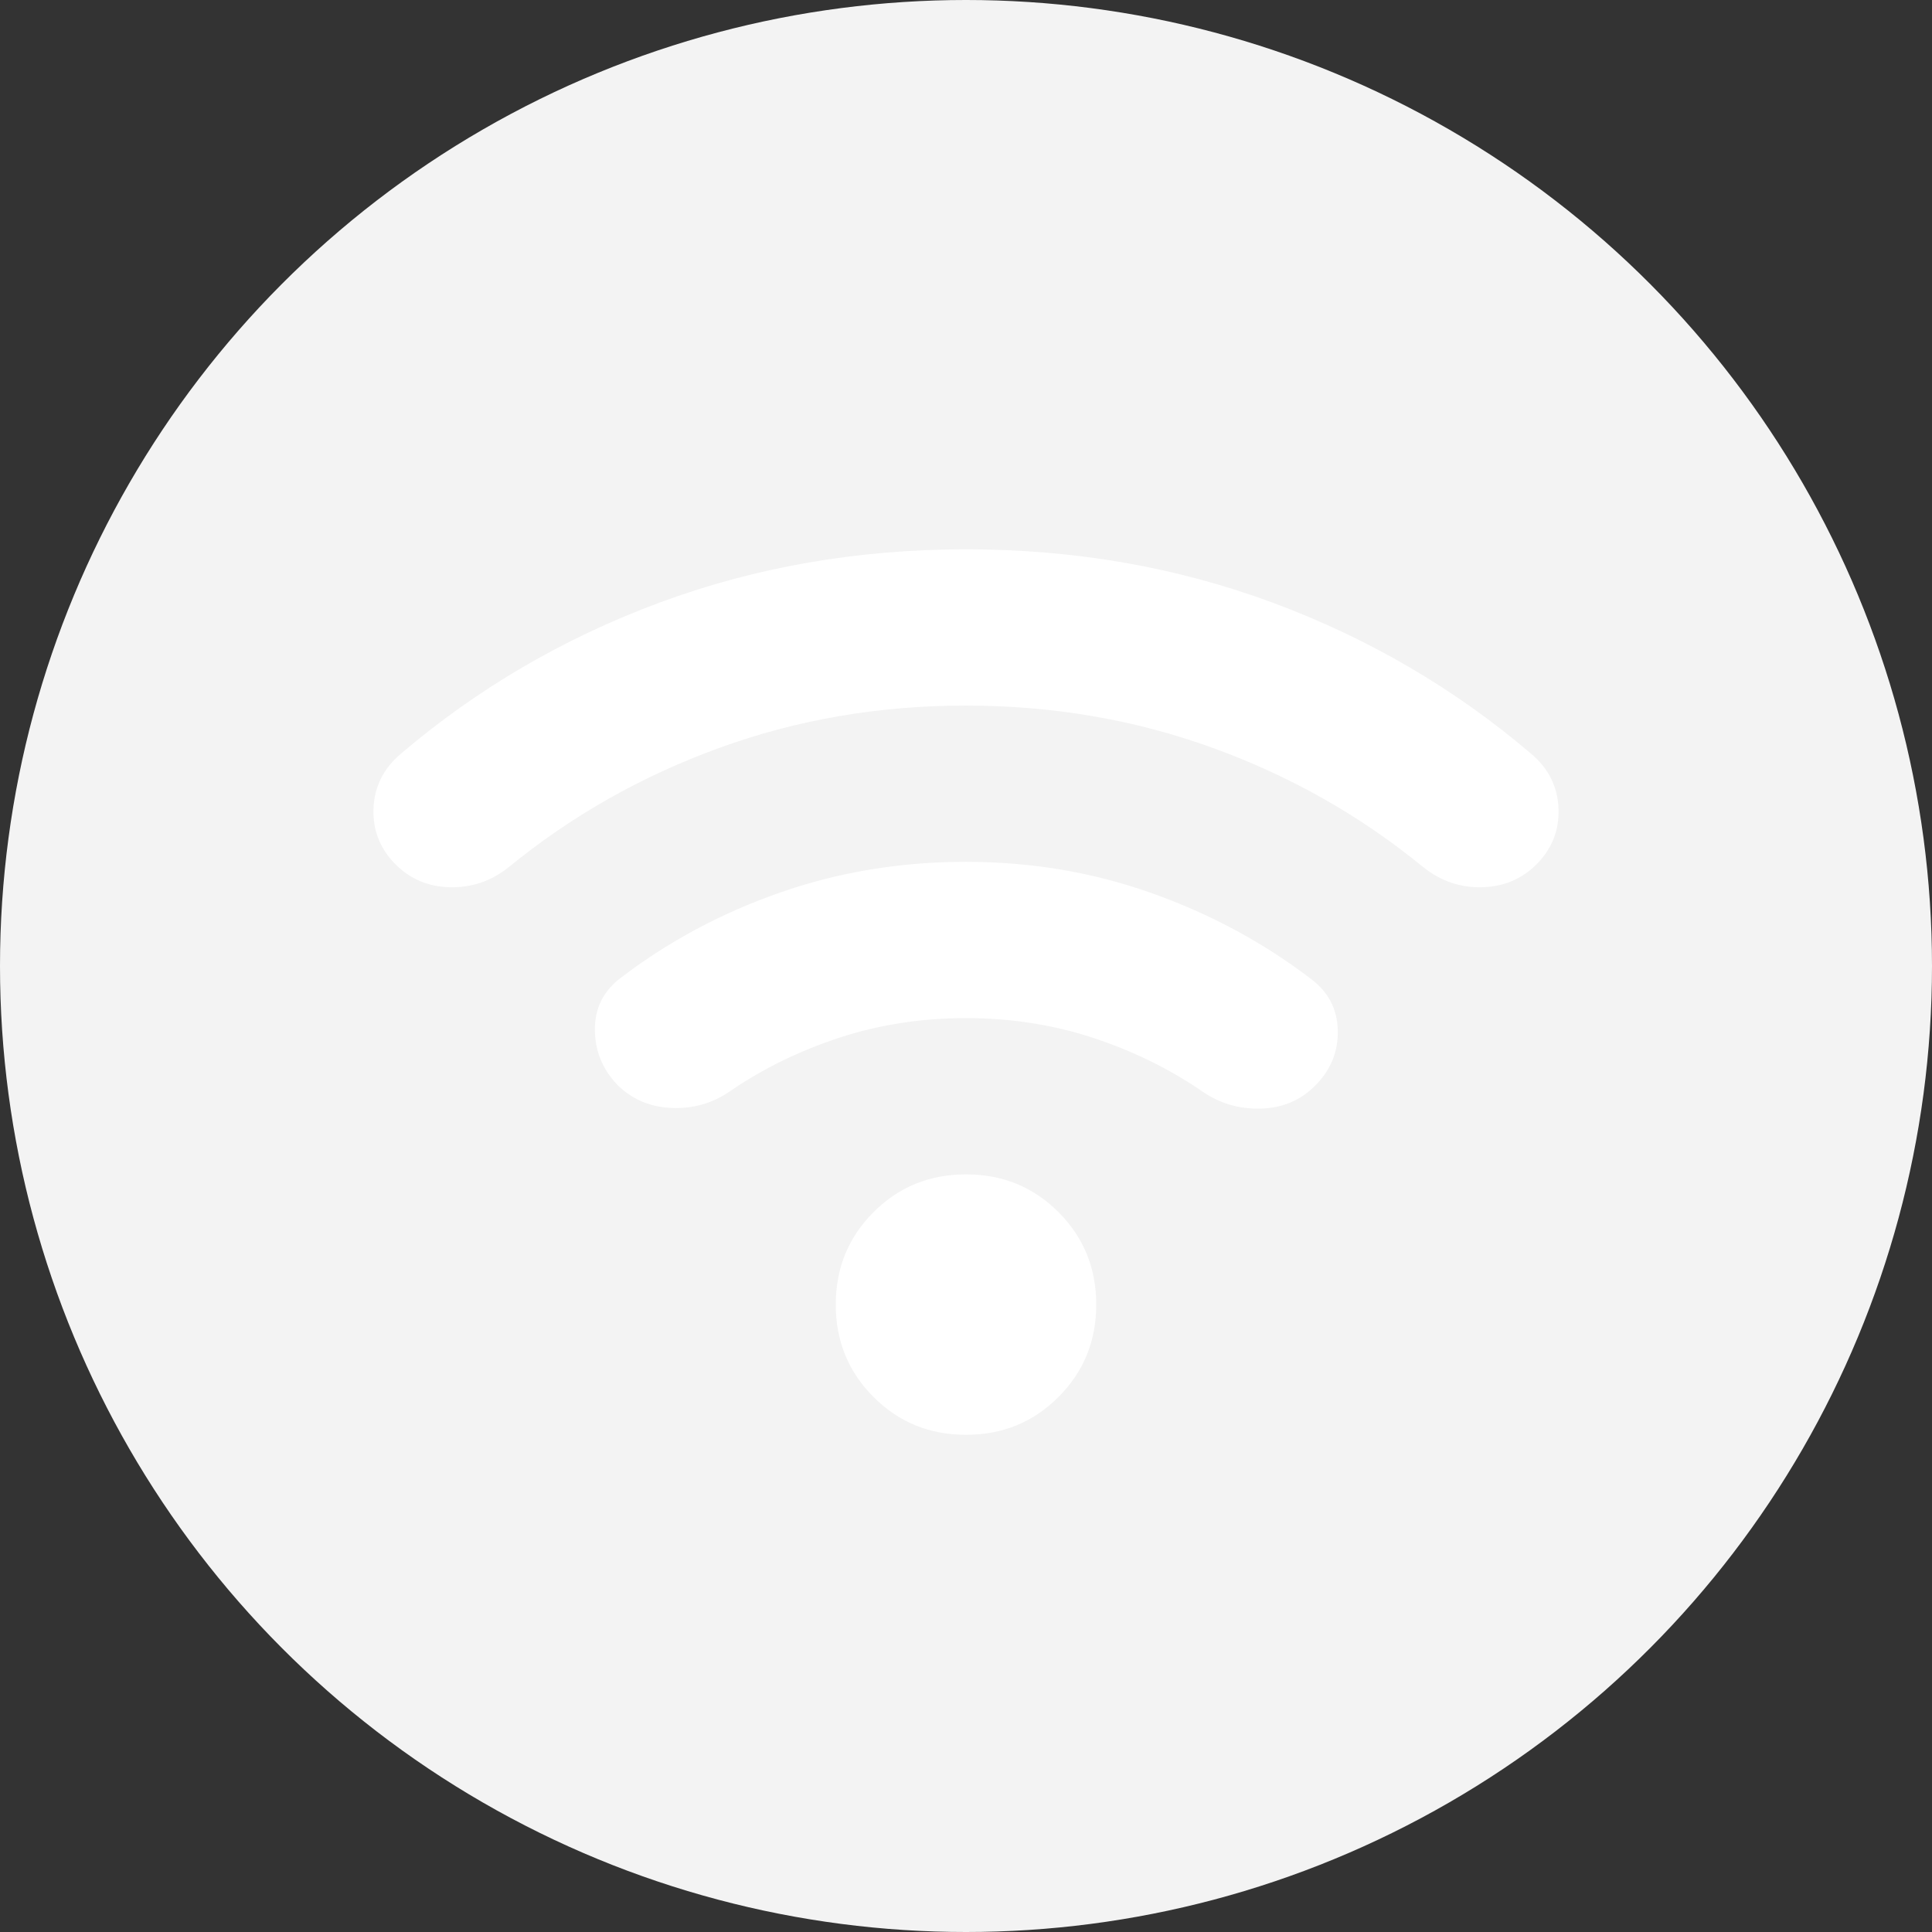 <svg width="34" height="34" viewBox="0 0 34 34" fill="none" xmlns="http://www.w3.org/2000/svg">
<rect x="0" y="0" width="34" height="34" fill="#333333" stroke="none"/>
<circle cx="17" cy="17" r="17" fill="#F3F3F3"/>
<path d="M17 25.25C16.358 25.25 15.816 25.029 15.373 24.585C14.93 24.142 14.708 23.6 14.708 22.958C14.708 22.317 14.93 21.774 15.373 21.331C15.816 20.888 16.358 20.667 17 20.667C17.642 20.667 18.184 20.888 18.627 21.331C19.07 21.774 19.292 22.317 19.292 22.958C19.292 23.6 19.07 24.142 18.627 24.585C18.184 25.029 17.642 25.25 17 25.25ZM17 15.167C18.146 15.167 19.235 15.35 20.266 15.717C21.298 16.083 22.233 16.587 23.073 17.229C23.378 17.458 23.535 17.76 23.543 18.135C23.551 18.509 23.417 18.834 23.142 19.108C22.882 19.368 22.561 19.502 22.179 19.51C21.797 19.518 21.453 19.415 21.148 19.2C20.567 18.803 19.926 18.49 19.223 18.26C18.52 18.031 17.779 17.917 17 17.917C16.221 17.917 15.48 18.031 14.777 18.26C14.074 18.49 13.433 18.803 12.852 19.2C12.547 19.414 12.203 19.513 11.821 19.498C11.439 19.483 11.118 19.345 10.858 19.085C10.599 18.81 10.469 18.486 10.469 18.112C10.469 17.738 10.622 17.436 10.927 17.206C11.767 16.565 12.703 16.064 13.735 15.705C14.767 15.345 15.855 15.166 17 15.167ZM17 9.667C18.91 9.667 20.709 9.98 22.397 10.606C24.086 11.233 25.602 12.119 26.946 13.265C27.252 13.524 27.412 13.845 27.427 14.227C27.442 14.609 27.313 14.938 27.038 15.213C26.778 15.472 26.457 15.606 26.075 15.614C25.693 15.622 25.349 15.503 25.044 15.258C23.944 14.357 22.71 13.658 21.343 13.162C19.976 12.666 18.529 12.417 17 12.417C15.472 12.416 14.024 12.665 12.658 13.162C11.291 13.659 10.057 14.358 8.956 15.258C8.651 15.503 8.307 15.621 7.925 15.614C7.543 15.607 7.222 15.473 6.963 15.213C6.688 14.938 6.558 14.609 6.573 14.227C6.588 13.845 6.749 13.524 7.054 13.265C8.399 12.119 9.915 11.233 11.604 10.606C13.292 9.98 15.091 9.667 17 9.667Z" fill="white"/>
</svg>
